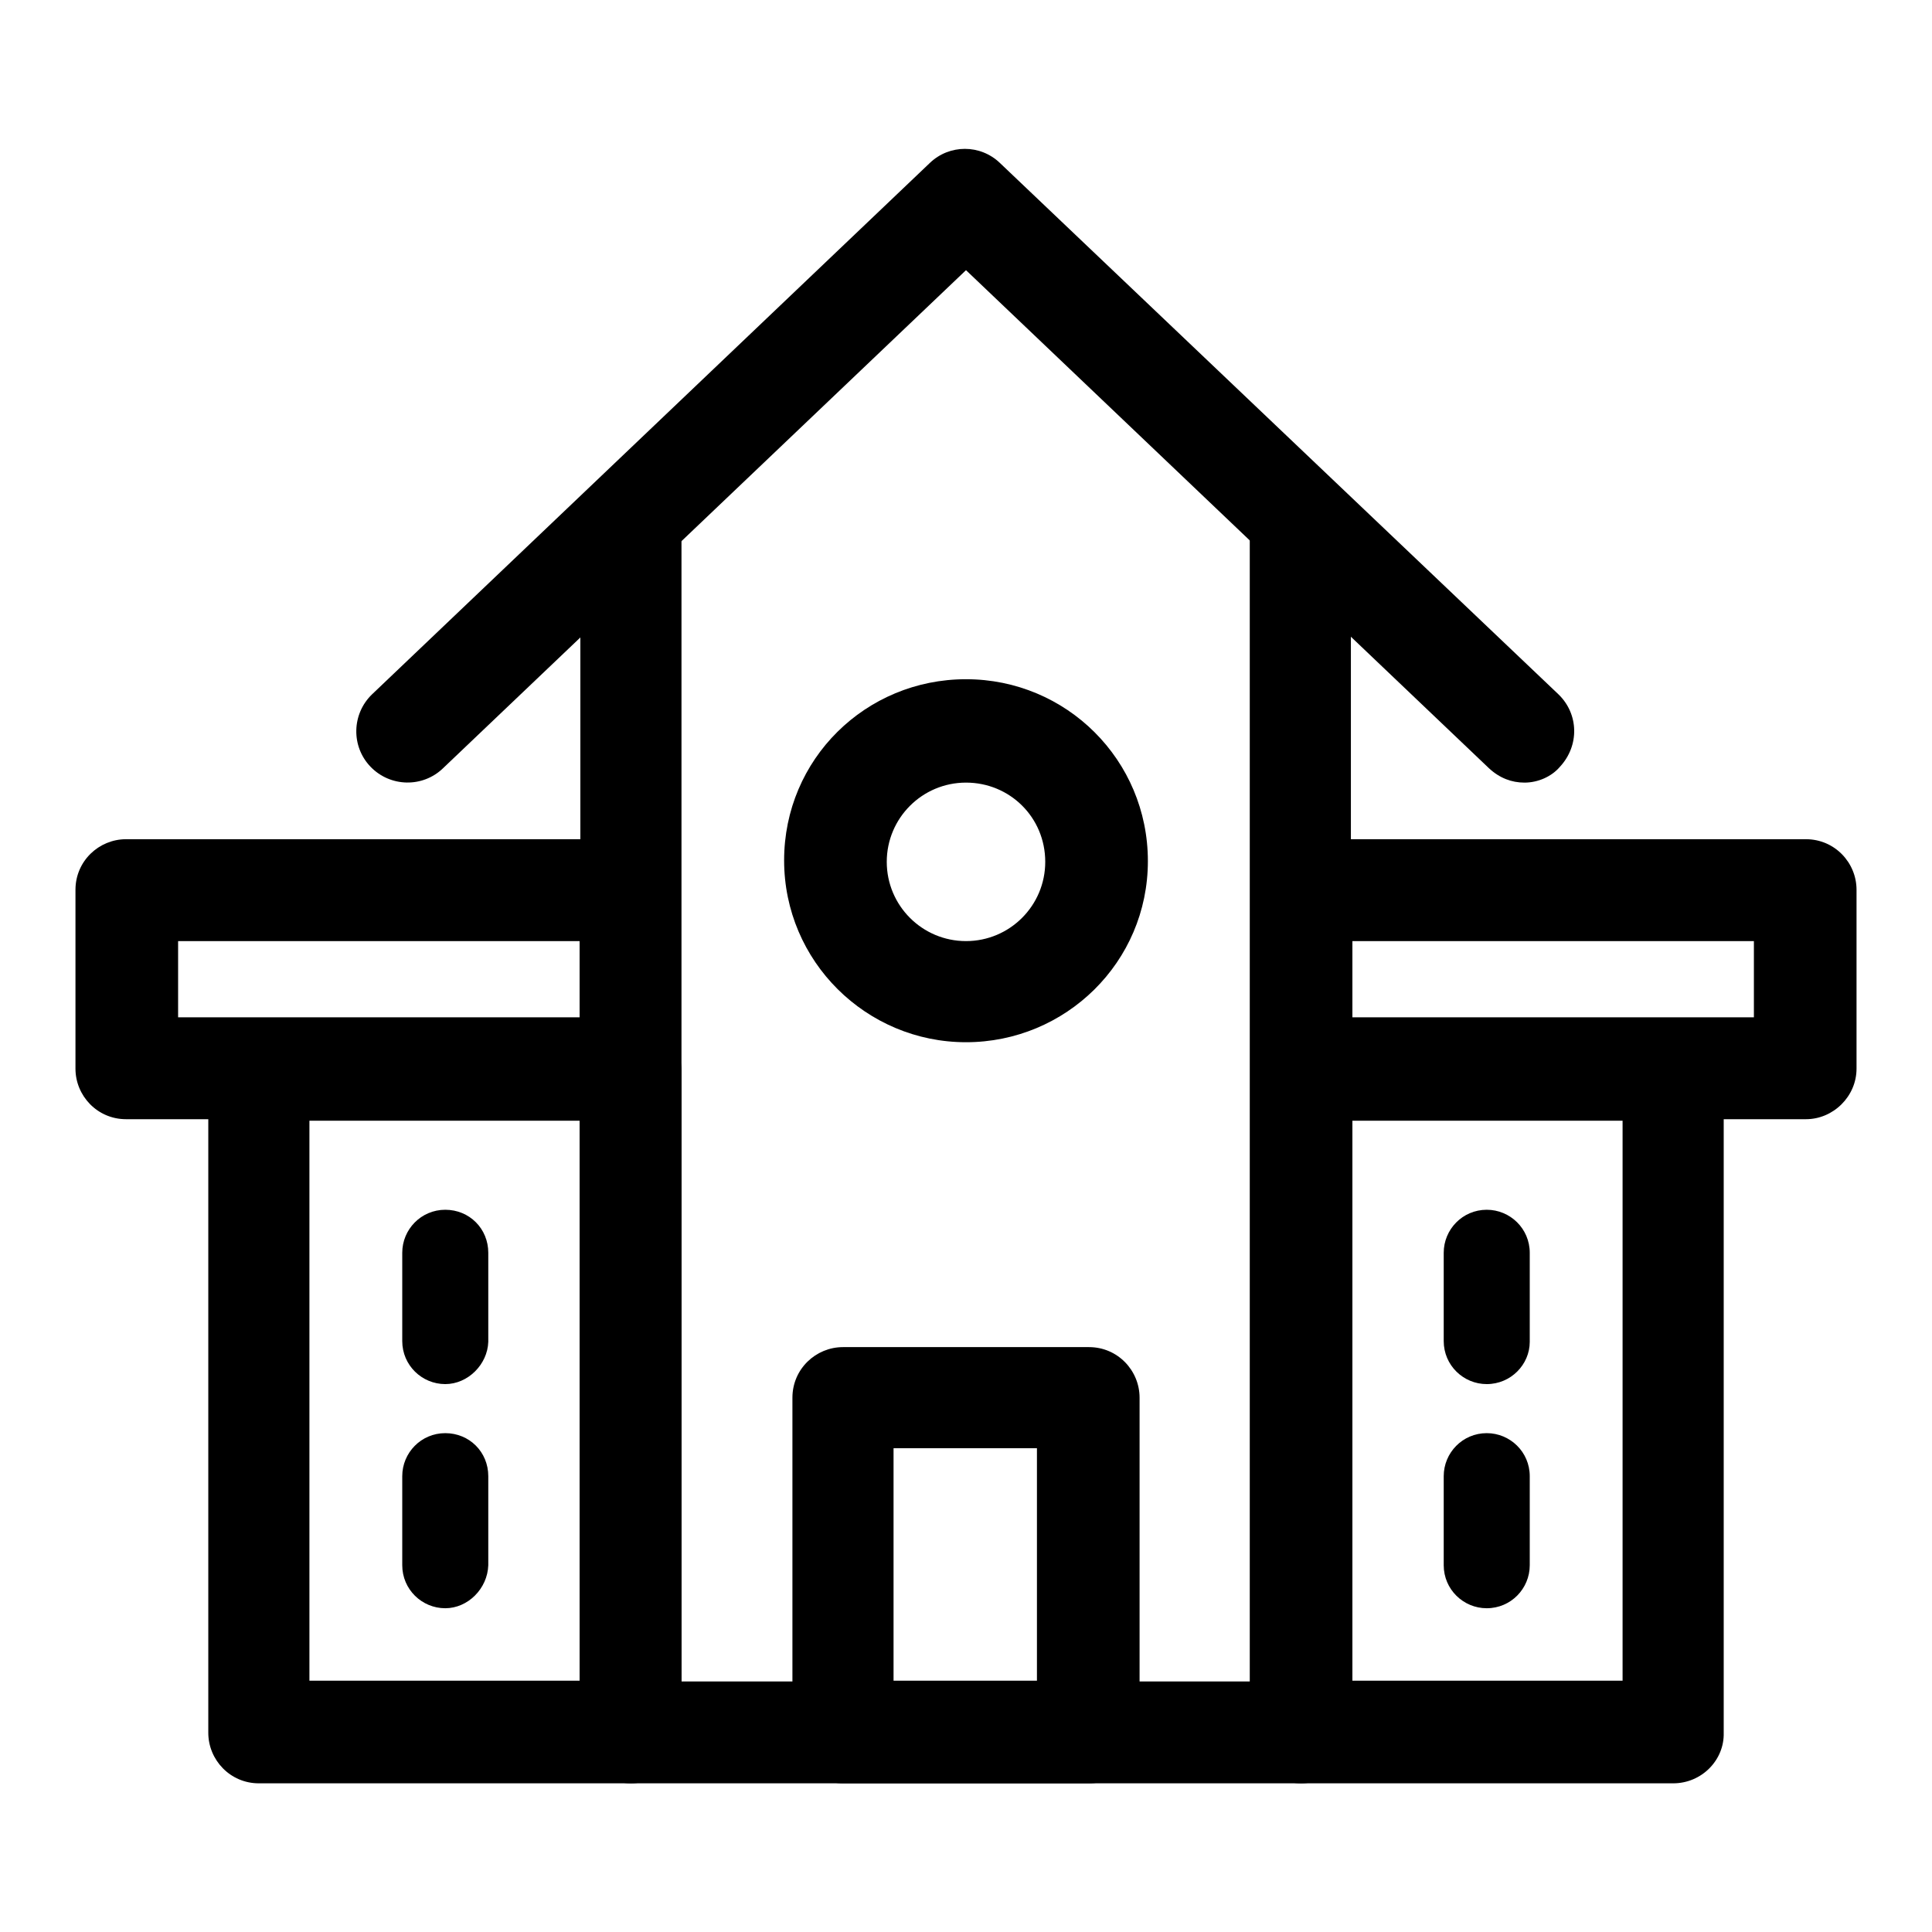 <?xml version="1.0" encoding="utf-8"?>
<!-- Svg Vector Icons : http://www.onlinewebfonts.com/icon -->
<!DOCTYPE svg PUBLIC "-//W3C//DTD SVG 1.1//EN" "http://www.w3.org/Graphics/SVG/1.1/DTD/svg11.dtd">
<svg version="1.1" xmlns="http://www.w3.org/2000/svg" xmlns:xlink="http://www.w3.org/1999/xlink" x="0px" y="0px" viewBox="0 0 256 256" enable-background="new 0 0 256 256" xml:space="preserve">
<g> <path fill="#000000" d="M172.4,236.3H83.6c-3.8,0-6.7-3.1-6.7-6.7V69.5c0-3.8,3.1-6.7,6.7-6.7c3.8,0,6.7,3.1,6.7,6.7v153.3h75.3 V69.5c0-3.8,3.1-6.7,6.7-6.7c3.8,0,6.7,3.1,6.7,6.7v160.1C179.2,233.2,176.1,236.3,172.4,236.3L172.4,236.3z"/> <path fill="#000000" d="M202,103.7c-1.7,0-3.3-0.6-4.7-1.9l-69.3-66l-69.3,66c-2.7,2.6-7,2.5-9.6-0.2c-2.6-2.7-2.5-7,0.2-9.6 l73.9-70.4c2.6-2.5,6.7-2.5,9.3,0l74,70.4c2.7,2.6,2.8,6.8,0.2,9.6C205.6,102.9,203.8,103.7,202,103.7z"/> <path fill="#000000" d="M128,138.1c-13.2,0-24.1-10.7-24.1-24.1S114.7,90,128,90s24.1,10.7,24.1,24.1S141.2,138.1,128,138.1z  M128,103.7c-5.8,0-10.5,4.7-10.5,10.5s4.7,10.5,10.5,10.5c5.8,0,10.5-4.7,10.5-10.5C138.5,108.3,133.8,103.7,128,103.7z  M144.3,236.3h-32.6c-3.8,0-6.7-3.1-6.7-6.7v-44.4c0-3.8,3.1-6.7,6.7-6.7h32.6c3.8,0,6.7,3.1,6.7,6.7v44.4 C151,233.2,148.1,236.3,144.3,236.3L144.3,236.3z M118.4,222.7h19v-30.8h-19V222.7z M239.3,148.3h-66.8c-3.8,0-6.7-3.1-6.7-6.7 v-23.7c0-3.8,3.1-6.7,6.7-6.7h66.8c3.8,0,6.7,3.1,6.7,6.7v23.7C246,145.3,242.9,148.3,239.3,148.3z M179.2,134.8h53.2v-10.1h-53.2 V134.8z"/> <path fill="#000000" d="M221.7,236.3h-49.3c-3.8,0-6.7-3.1-6.7-6.7v-87.7c0-3.8,3.1-6.7,6.7-6.7h49.3c3.8,0,6.7,3.1,6.7,6.7v87.7 C228.5,233.2,225.5,236.3,221.7,236.3L221.7,236.3z M179.2,222.7H215v-74.2h-35.8V222.7z M83.5,148.3H16.7c-3.8,0-6.7-3.1-6.7-6.7 v-23.7c0-3.8,3.1-6.7,6.7-6.7h66.8c3.8,0,6.7,3.1,6.7,6.7v23.7C90.2,145.3,87.3,148.3,83.5,148.3z M23.6,134.8h53.2v-10.1H23.6 V134.8z"/> <path fill="#000000" d="M83.6,236.3H34.3c-3.8,0-6.7-3.1-6.7-6.7v-87.7c0-3.8,3.1-6.7,6.7-6.7h49.3c3.8,0,6.7,3.1,6.7,6.7v87.7 C90.4,233.2,87.3,236.3,83.6,236.3L83.6,236.3z M41,222.7h35.8v-74.2H41V222.7z M197,183.4c-3.1,0-5.7-2.5-5.7-5.7V166 c0-3.1,2.5-5.7,5.7-5.7c3.1,0,5.7,2.5,5.7,5.7v11.8C202.7,180.8,200.2,183.4,197,183.4z"/> <path fill="#000000" d="M59,183.4c-3.1,0-5.7-2.5-5.7-5.7V166c0-3.1,2.5-5.7,5.7-5.7s5.7,2.5,5.7,5.7v11.8 C64.6,180.8,62,183.4,59,183.4z M197,213.1c-3.1,0-5.7-2.5-5.7-5.7v-11.8c0-3.1,2.5-5.7,5.7-5.7c3.1,0,5.7,2.5,5.7,5.7v11.8 C202.7,210.5,200.2,213.1,197,213.1z M59,213.1c-3.1,0-5.7-2.5-5.7-5.7v-11.8c0-3.1,2.5-5.7,5.7-5.7s5.7,2.5,5.7,5.7v11.8 C64.6,210.5,62,213.1,59,213.1z"/></g>
</svg>